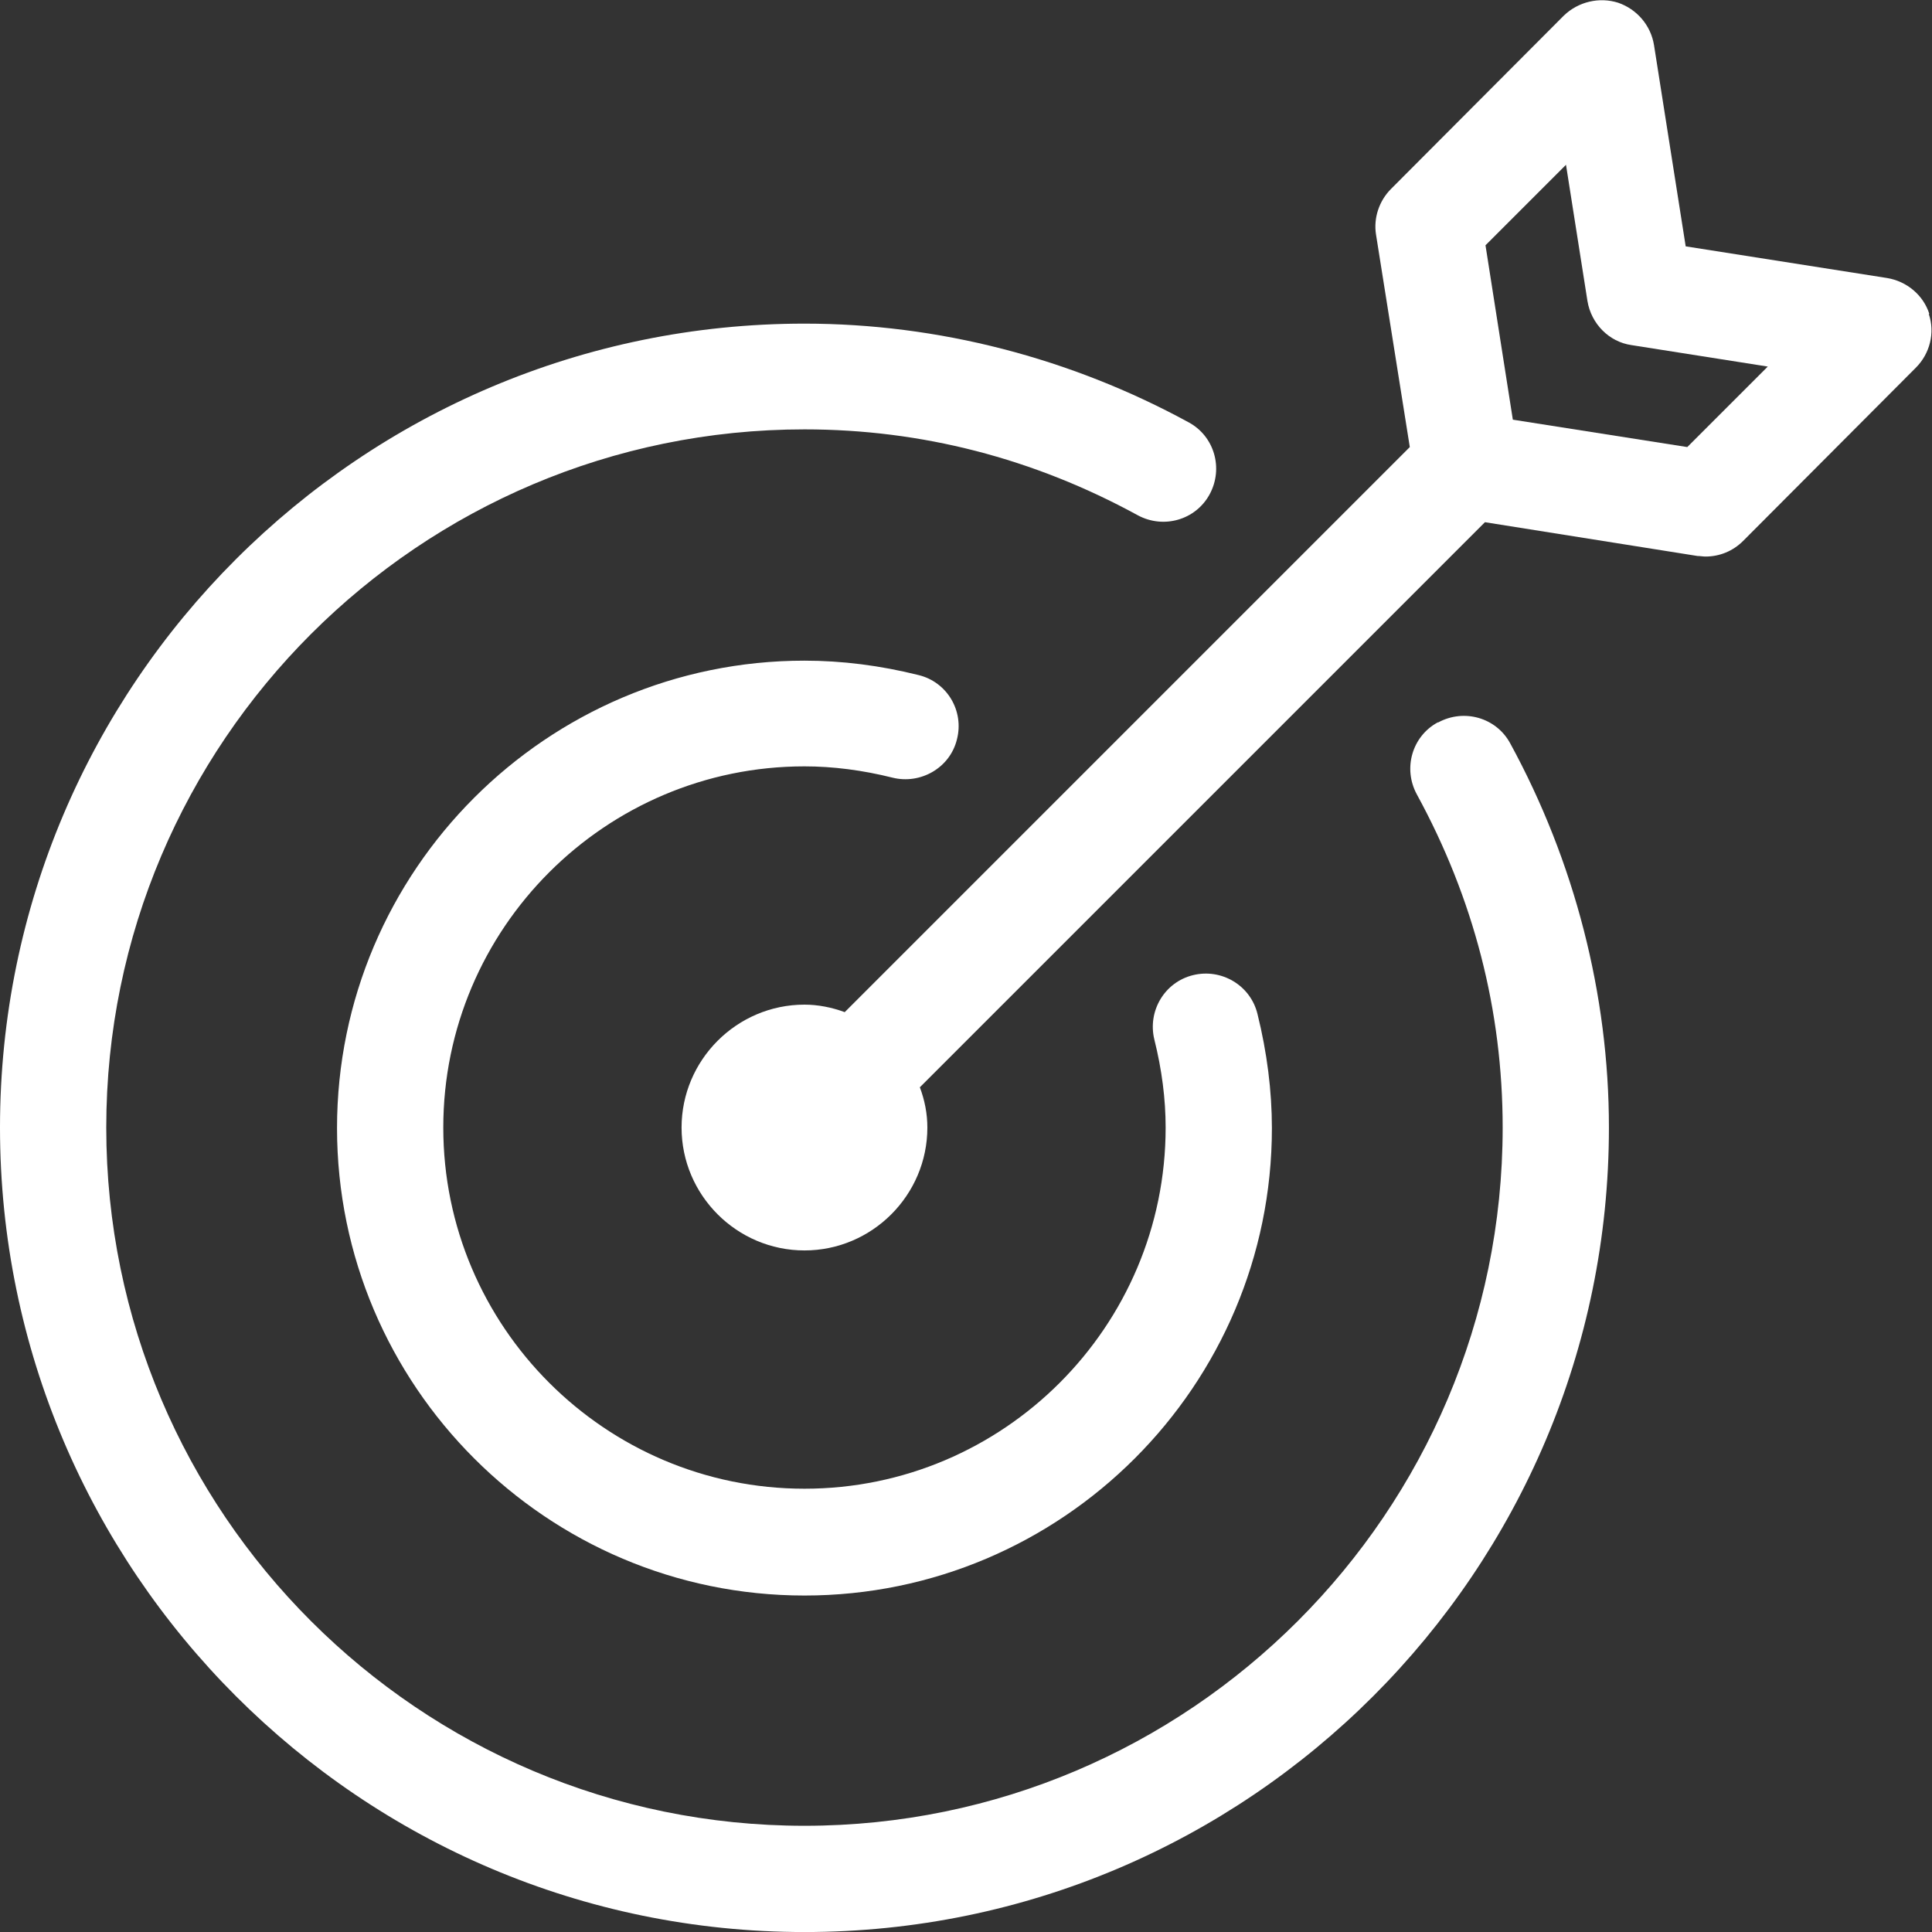 <?xml version="1.0" encoding="UTF-8"?>
<svg xmlns="http://www.w3.org/2000/svg" width="45" height="45" viewBox="0 0 45 45" fill="none">
  <rect x="0" y="0" width="45" height="45" fill="#333333" stroke="none"/>
  <g clip-path="url(#clip0_602_1305)">
    <path d="M18.738 17.85C19.4 17.85 20.087 17.938 20.788 18.113C21.438 18.275 22.125 17.888 22.288 17.225C22.462 16.563 22.062 15.888 21.4 15.725C20.5 15.5 19.613 15.388 18.738 15.388C12.738 15.388 7.85 20.275 7.85 26.275C7.85 32.275 12.738 37.163 18.738 37.163C24.738 37.163 29.625 32.275 29.625 26.275C29.625 25.413 29.512 24.513 29.288 23.613C29.125 22.95 28.45 22.55 27.788 22.713C27.125 22.875 26.725 23.55 26.887 24.213C27.062 24.913 27.15 25.6 27.15 26.263C27.15 30.9 23.375 34.675 18.738 34.675C14.1 34.675 10.325 30.9 10.325 26.263C10.325 21.625 14.1 17.85 18.738 17.85Z" fill="white"></path>
    <path d="M44.938 7.313C44.8 6.875 44.413 6.55 43.95 6.475L39.263 5.738L38.525 1.05C38.45 0.588 38.125 0.213 37.688 0.063C37.25 -0.075 36.763 0.038 36.425 0.363L32.4 4.4C32.125 4.675 31.988 5.075 32.05 5.463L32.837 10.413L19.675 23.575C19.375 23.463 19.05 23.4 18.738 23.4C17.163 23.4 15.875 24.688 15.875 26.263C15.875 27.838 17.163 29.125 18.738 29.125C20.312 29.125 21.6 27.838 21.6 26.263C21.6 25.938 21.538 25.625 21.425 25.325L34.587 12.163L39.538 12.95C39.6 12.95 39.663 12.963 39.725 12.963C40.05 12.963 40.362 12.838 40.6 12.6L44.625 8.563C44.95 8.238 45.075 7.75 44.925 7.313H44.938ZM39.3 10.413L35.237 9.775L34.6 5.713L36.475 3.838L36.975 7.013C37.062 7.538 37.475 7.963 38 8.038L41.175 8.538L39.3 10.413Z" fill="white"></path>
    <path d="M33.487 16.826C32.888 17.151 32.675 17.901 33 18.501C34.325 20.926 35 23.538 35 26.263C35 35.226 27.7 42.526 18.738 42.526C9.775 42.526 2.475 35.238 2.475 26.263C2.475 17.288 9.775 10.001 18.738 10.001C21.462 10.001 24.075 10.676 26.5 12.001C27.1 12.326 27.85 12.113 28.175 11.513C28.5 10.913 28.288 10.163 27.688 9.838C24.938 8.338 21.85 7.538 18.738 7.538C8.4 7.538 0 15.938 0 26.263C0 36.588 8.4 45.001 18.738 45.001C29.075 45.001 37.475 36.601 37.475 26.263C37.475 23.163 36.675 20.063 35.175 17.313C34.85 16.713 34.1 16.501 33.5 16.826H33.487Z" fill="white"></path>
  </g>
  <defs>
    <clipPath id="clip0_602_1305">
      <rect width="45" height="45" fill="white" transform="translate(0 0)"></rect>
    </clipPath>
  </defs>
</svg>
